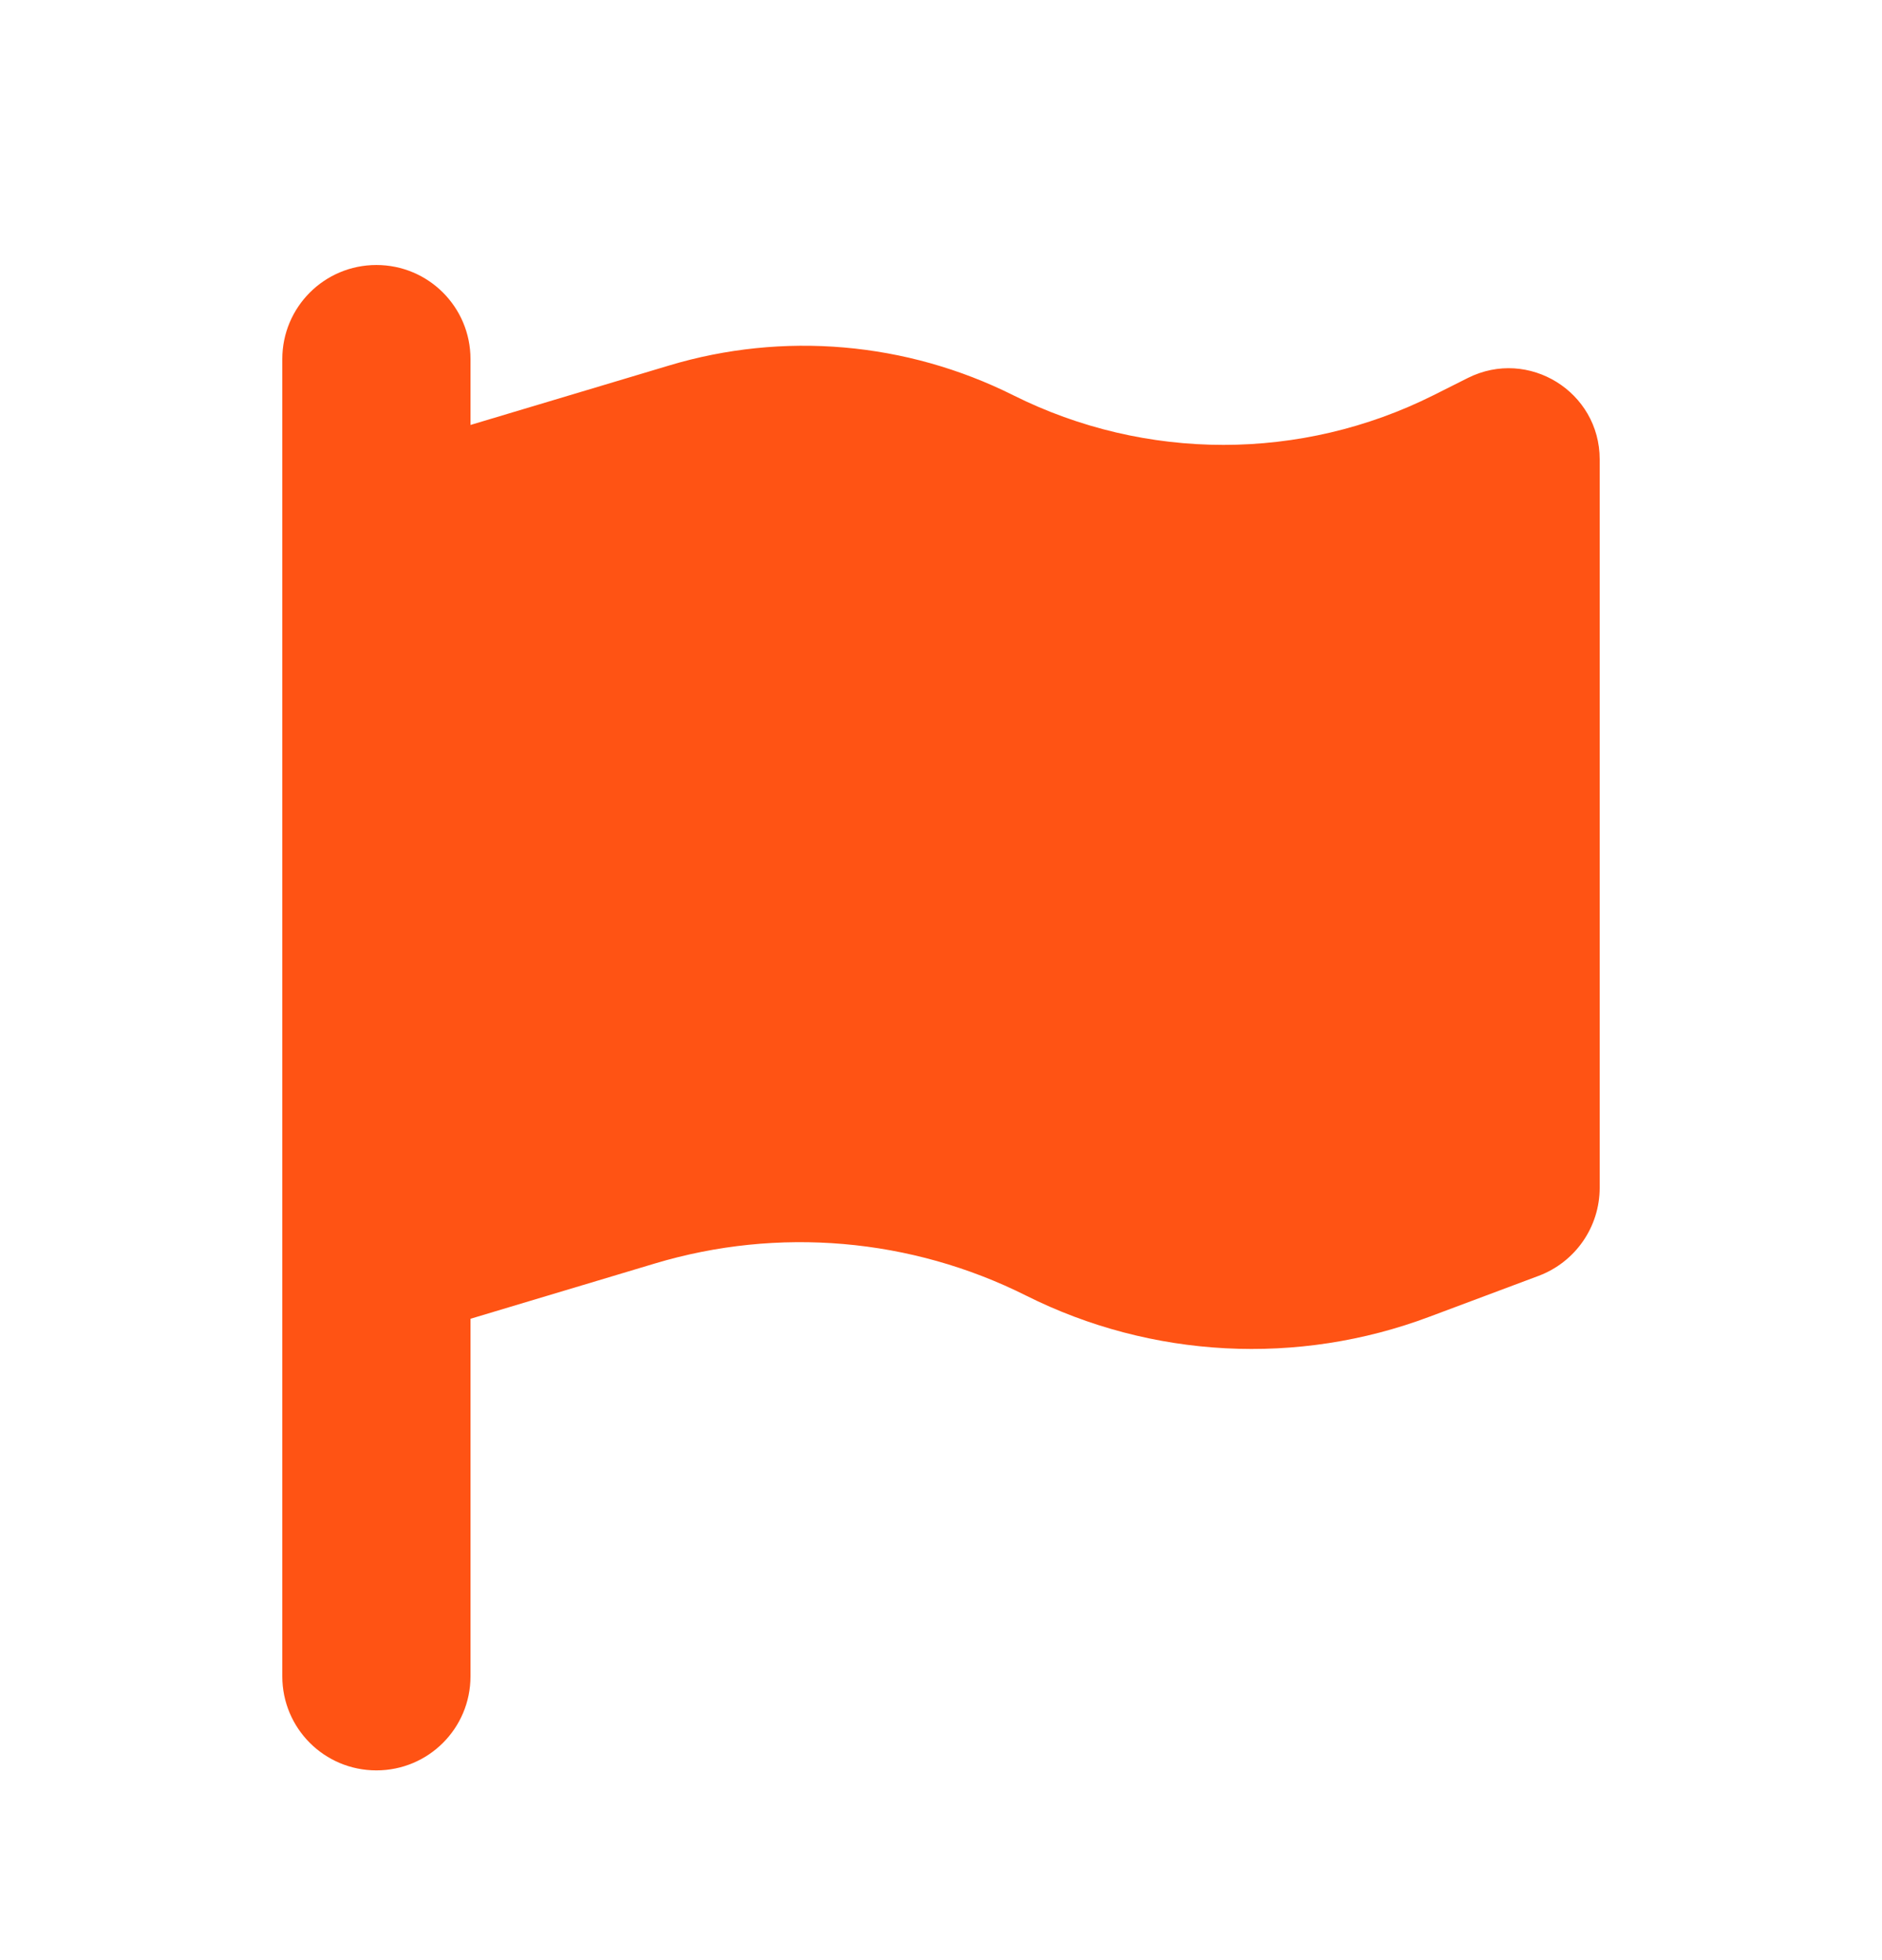 <svg width="24" height="25" viewBox="0 0 24 25" fill="none" xmlns="http://www.w3.org/2000/svg">
<path d="M6 4.58C6 3.917 5.464 3.38 4.8 3.38C4.136 3.38 3.6 3.917 3.6 4.58V21.38C3.6 22.044 4.136 22.58 4.8 22.58C5.464 22.58 6 22.044 6 21.38V16.82L8.351 16.115C9.923 15.643 11.618 15.789 13.084 16.524C14.685 17.327 16.553 17.424 18.229 16.794L19.62 16.273C20.089 16.097 20.4 15.65 20.4 15.148V5.859C20.4 4.997 19.493 4.434 18.72 4.82L18.278 5.042C16.594 5.885 14.61 5.885 12.923 5.042C11.558 4.359 9.986 4.224 8.528 4.663L6 5.42V4.58Z" fill="#FF5314"/>
</svg>
